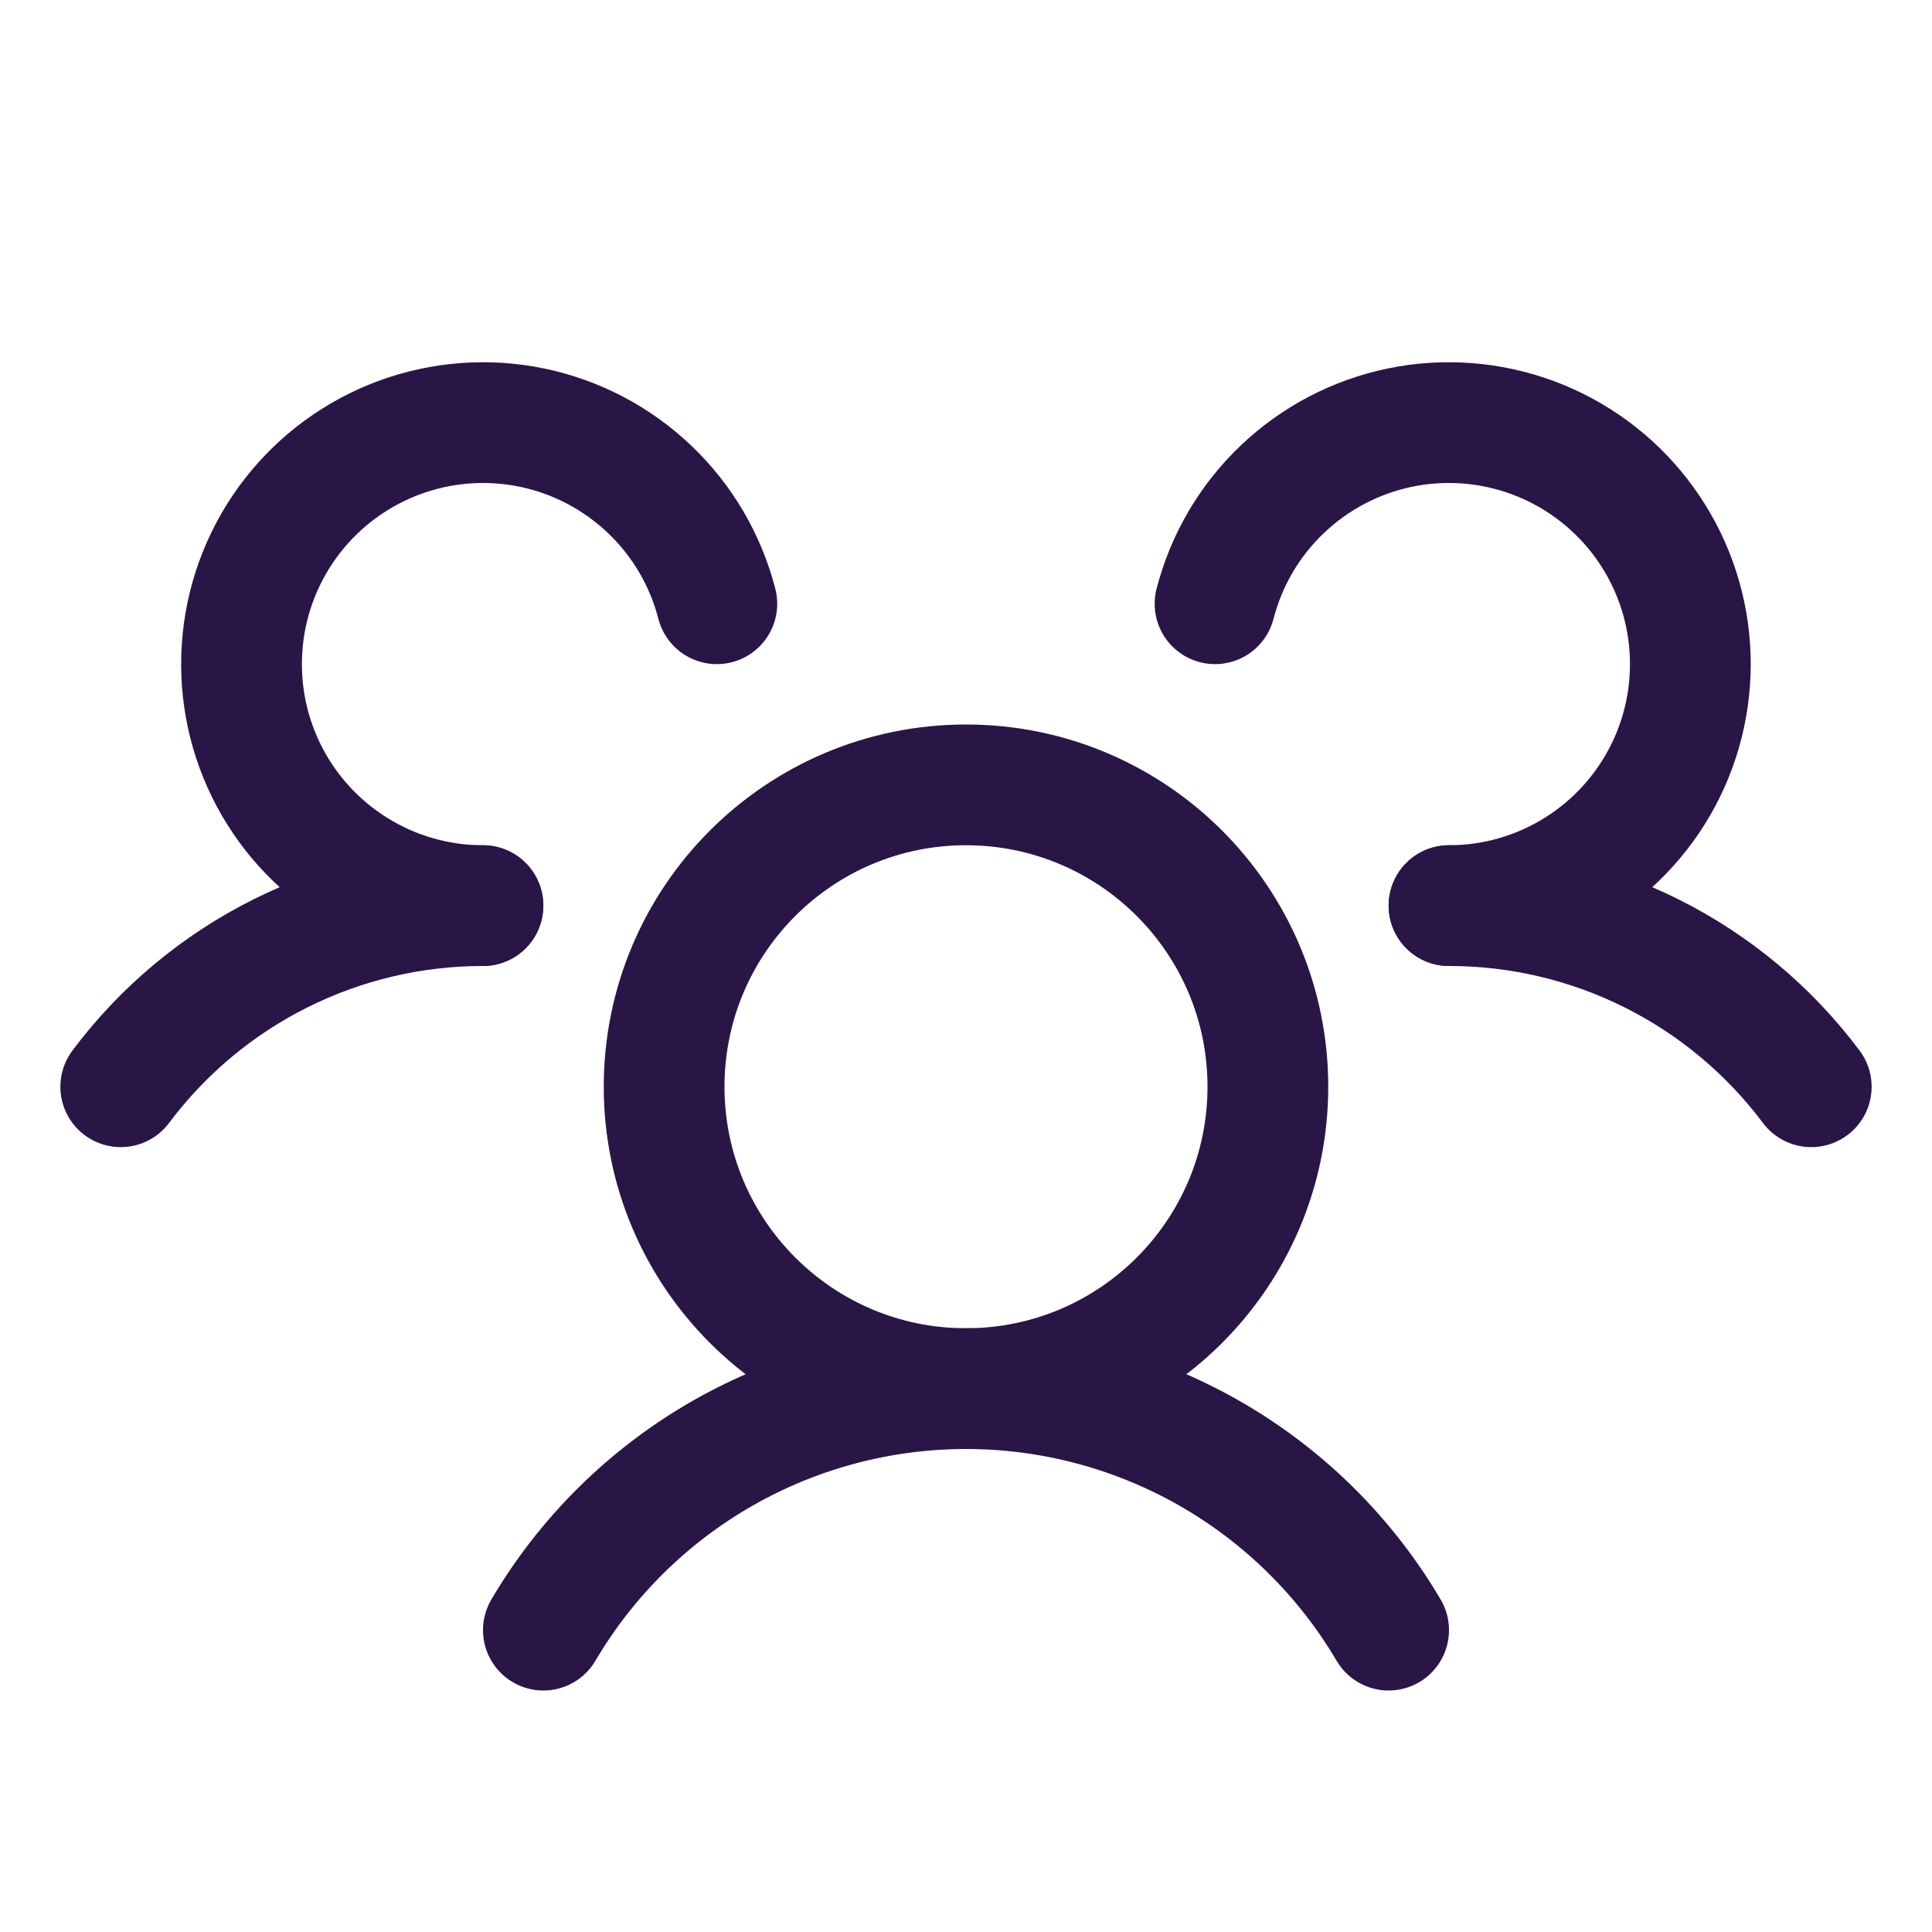 <svg width="32" height="32" viewBox="0 0 32 32" fill="none" xmlns="http://www.w3.org/2000/svg">
<g id="UsersThree">
<path id="Vector" d="M24 15C25.165 14.999 26.313 15.27 27.355 15.791C28.396 16.311 29.302 17.068 30 18" stroke="#291647" stroke-width="2" stroke-linecap="round" stroke-linejoin="round"/>
<path id="Vector_2" d="M2 18C2.698 17.068 3.604 16.311 4.645 15.791C5.687 15.27 6.836 14.999 8 15" stroke="#291647" stroke-width="2" stroke-linecap="round" stroke-linejoin="round"/>
<path id="Vector_3" d="M16 23C18.761 23 21 20.761 21 18C21 15.239 18.761 13 16 13C13.239 13 11 15.239 11 18C11 20.761 13.239 23 16 23Z" stroke="#291647" stroke-width="2" stroke-linecap="round" stroke-linejoin="round"/>
<path id="Vector_4" d="M9 27C9.718 25.782 10.741 24.772 11.969 24.07C13.197 23.369 14.586 23 16 23C17.414 23 18.803 23.369 20.031 24.07C21.259 24.772 22.282 25.782 23 27" stroke="#291647" stroke-width="2" stroke-linecap="round" stroke-linejoin="round"/>
<path id="Vector_5" d="M20.125 10C20.312 9.276 20.698 8.618 21.24 8.103C21.782 7.587 22.458 7.233 23.19 7.082C23.923 6.931 24.683 6.989 25.385 7.248C26.087 7.508 26.701 7.958 27.16 8.55C27.618 9.141 27.901 9.849 27.977 10.593C28.053 11.337 27.919 12.088 27.59 12.76C27.261 13.431 26.75 13.997 26.116 14.393C25.481 14.79 24.748 15 24 15" stroke="#291647" stroke-width="2" stroke-linecap="round" stroke-linejoin="round"/>
<path id="Vector_6" d="M7.998 15C7.25 15 6.517 14.79 5.882 14.393C5.248 13.997 4.737 13.431 4.408 12.76C4.079 12.088 3.945 11.337 4.021 10.593C4.097 9.849 4.38 9.141 4.838 8.55C5.297 7.958 5.911 7.508 6.613 7.248C7.315 6.989 8.075 6.931 8.808 7.082C9.54 7.233 10.216 7.587 10.758 8.103C11.3 8.618 11.686 9.276 11.873 10" stroke="#291647" stroke-width="2" stroke-linecap="round" stroke-linejoin="round"/>
</g>
</svg>
